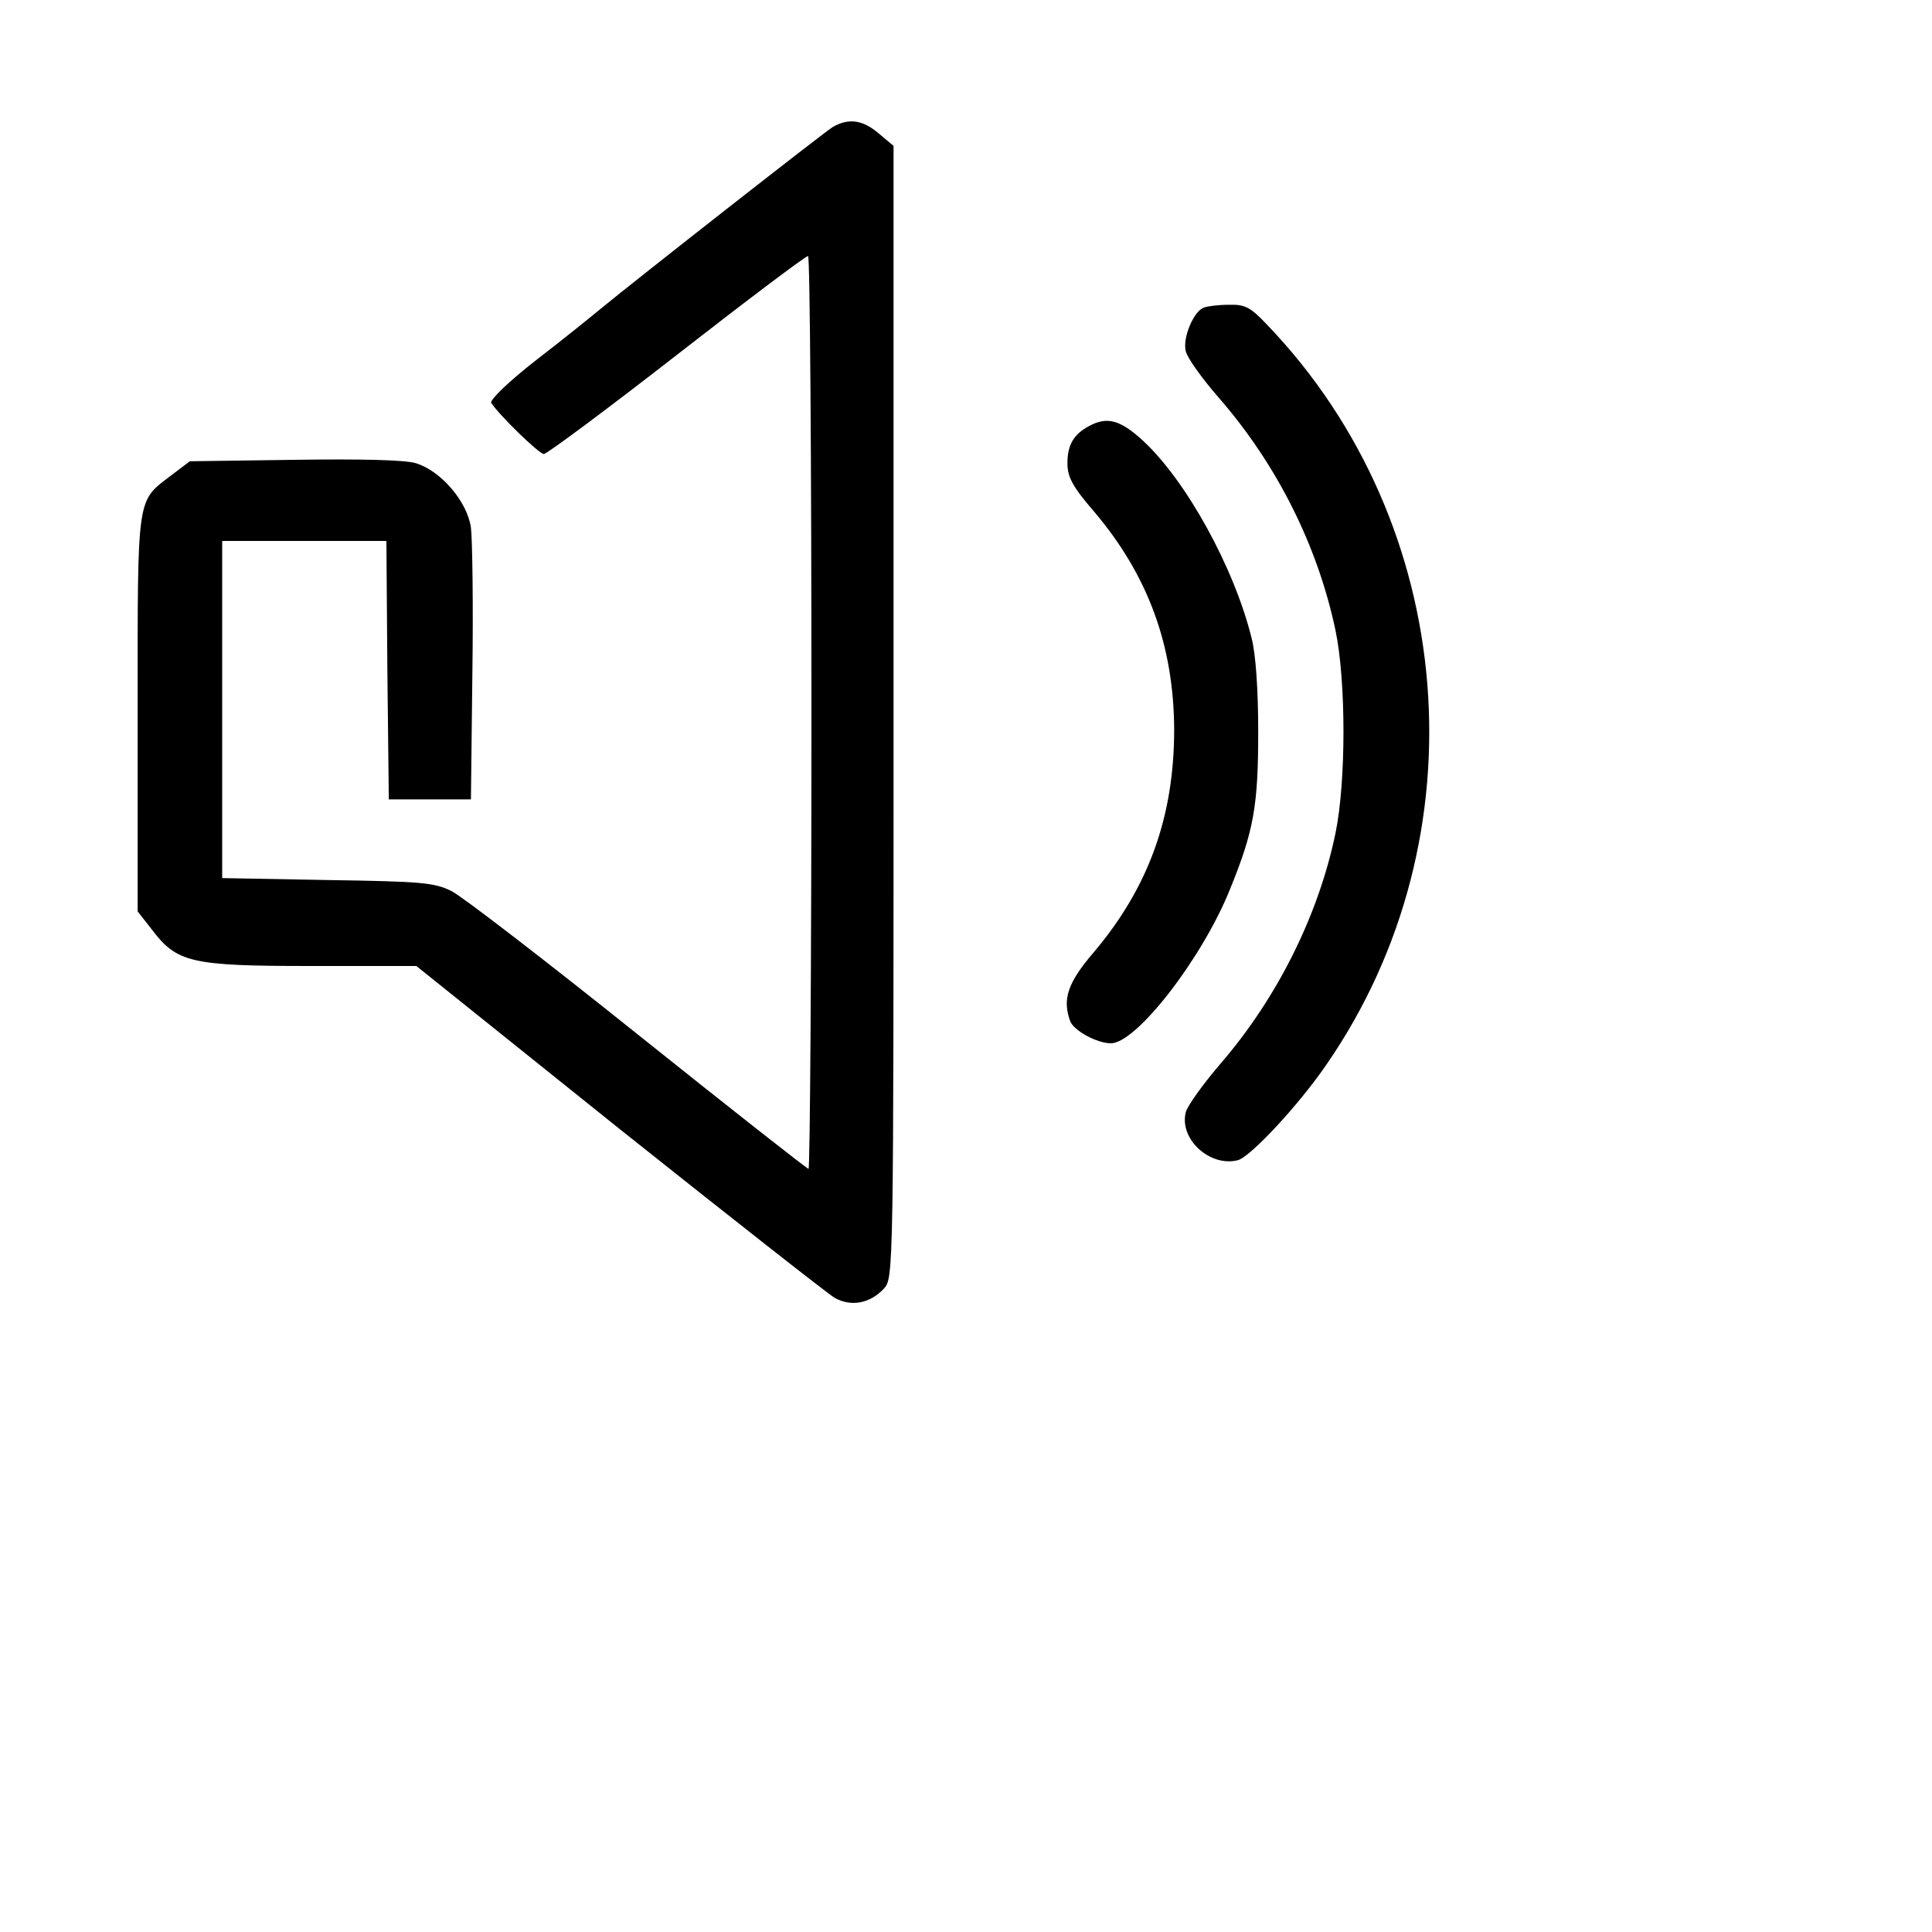 <?xml version="1.0" standalone="no"?>
<!DOCTYPE svg PUBLIC "-//W3C//DTD SVG 20010904//EN"
 "http://www.w3.org/TR/2001/REC-SVG-20010904/DTD/svg10.dtd">
<svg aria-hidden="true" style="width: 60px;height:60px;" id="svg" version="1.1" xmlns="http://www.w3.org/2000/svg" xmlns:xlink="http://www.w3.org/1999/xlink" width="400" height="400" viewBox="0, 0, 400,400">
       <g transform="translate(0,306) scale(0.1,-0.1)"
       fill="#000000" stroke="none">
       <path d="M1724 2797 c-18 -11 -406 -315 -480 -376 -17 -14 -76 -62 -132 -105
       -58 -45 -98 -84 -95 -90 15 -24 99 -106 109 -106 6 0 130 92 275 205 145 113
       267 205 272 205 4 0 7 -425 7 -945 0 -520 -3 -945 -6 -945 -3 0 -162 125 -352
       277 -191 153 -365 287 -387 298 -36 18 -63 20 -258 23 l-217 4 0 349 0 349
       170 0 170 0 2 -267 3 -268 85 0 85 0 3 260 c2 143 0 279 -3 303 -8 54 -62 117
       -114 133 -23 7 -116 9 -252 7 l-216 -3 -37 -28 c-74 -57 -71 -34 -71 -492 l0
       -412 29 -37 c52 -69 81 -76 329 -76 l219 0 419 -336 c231 -184 432 -342 447
       -351 34 -19 73 -12 102 19 20 22 20 30 20 1194 l0 1172 -31 26 c-33 28 -62 32
       -95 13z"/>
       <path d="M2492 2423 c-21 -8 -44 -63 -37 -90 3 -14 34 -57 68 -96 121 -139
       205 -307 242 -482 22 -106 22 -313 0 -420 -35 -169 -120 -340 -237 -476 -37
       -43 -70 -89 -73 -102 -14 -55 50 -114 108 -99 26 7 126 114 184 199 324 470
       272 1118 -123 1530 -35 37 -46 43 -80 42 -21 0 -45 -3 -52 -6z"/>
       <path d="M2255 2178 c-32 -17 -45 -39 -45 -77 0 -29 11 -49 55 -100 112 -132
       165 -277 166 -451 0 -181 -53 -327 -166 -461 -55 -64 -66 -98 -49 -144 8 -19
       55 -45 84 -45 53 0 190 177 247 320 49 120 58 173 58 325 0 85 -5 162 -14 195
       -36 145 -135 325 -225 408 -47 43 -74 50 -111 30z"/>
       </g>
       </svg>
